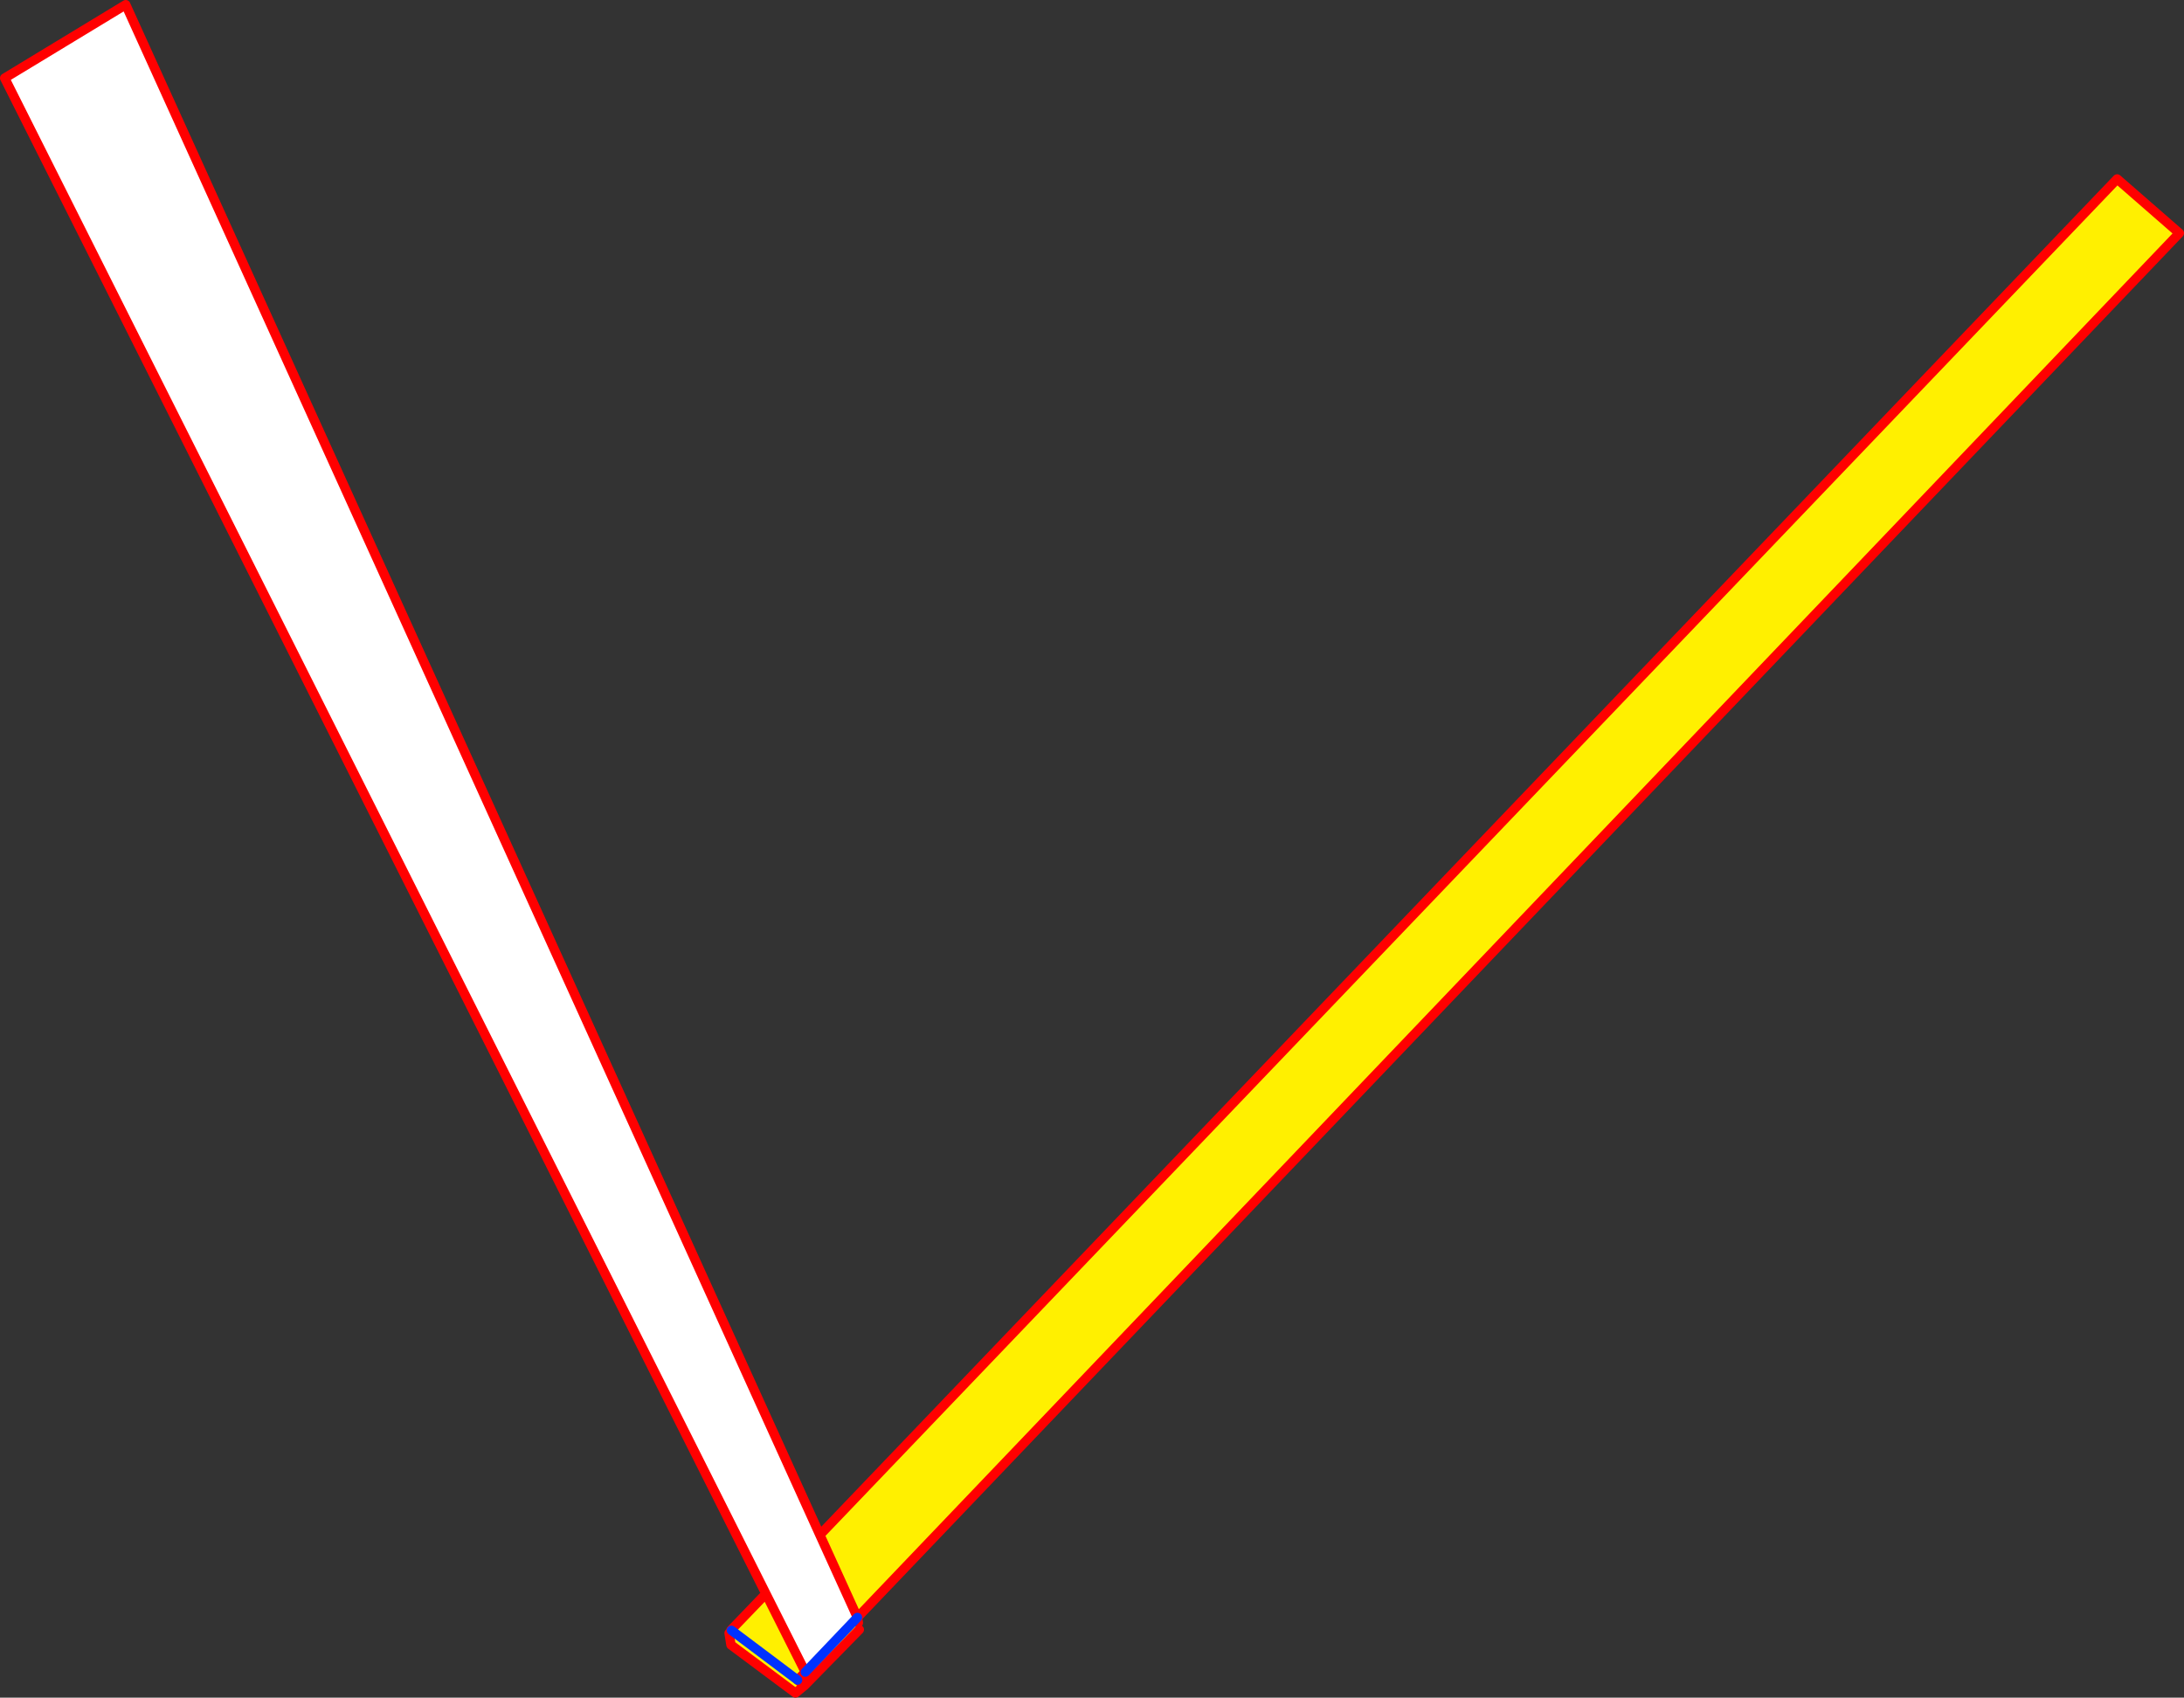 <?xml version="1.0" encoding="UTF-8" standalone="no"?>
<svg xmlns:xlink="http://www.w3.org/1999/xlink" height="361.9px" width="465.5px" xmlns="http://www.w3.org/2000/svg">
  <rect width="100%" height="100%" fill="#333333" stroke="none"/>
  <g transform="matrix(1.0, 0.0, 0.0, 1.0, 176.7, 206.8)">
    <path d="M-1.7 120.15 L274.55 -168.65 287.8 -157.1 6.05 138.0 6.25 139.15 6.45 140.6 -5.2 152.5 -7.15 154.1 -20.9 143.85 -21.3 141.35 -20.8 140.75 -20.9 140.7 -13.45 132.95 -5.05 149.65 -6.7 151.35 -5.2 152.5 -5.05 149.65 6.05 138.0 -2.0 120.3 -1.7 120.15 M-20.8 140.75 L-6.7 151.35 -20.8 140.75" fill="#fff000" fill-rule="evenodd" stroke="none"/>
    <path d="M-13.45 132.95 L-175.7 -190.15 -149.9 -205.8 -2.0 120.3 6.05 138.0 -5.05 149.65 -13.45 132.95" fill="#ffffff" fill-rule="evenodd" stroke="none"/>
    <path d="M-1.7 120.15 L274.55 -168.65 287.8 -157.1 6.05 138.0 6.25 139.15 M6.45 140.6 L-5.2 152.5 -7.15 154.1 -20.9 143.85 -21.3 141.35 M-20.8 140.75 L-20.9 140.7 -13.45 132.95 -175.7 -190.15 -149.9 -205.8 -2.0 120.3 6.05 138.0 M-6.7 151.35 L-5.05 149.65 -13.45 132.95 M-5.2 152.5 L-6.7 151.35 M-5.05 149.65 L-5.2 152.5" fill="none" stroke="#ff0000" stroke-linecap="round" stroke-linejoin="round" stroke-width="2.0"/>
    <path d="M-6.7 151.35 L-20.8 140.75 M-5.05 149.65 L6.05 138.0" fill="none" stroke="#0032ff" stroke-linecap="round" stroke-linejoin="round" stroke-width="2.0"/>
  </g>
</svg>
